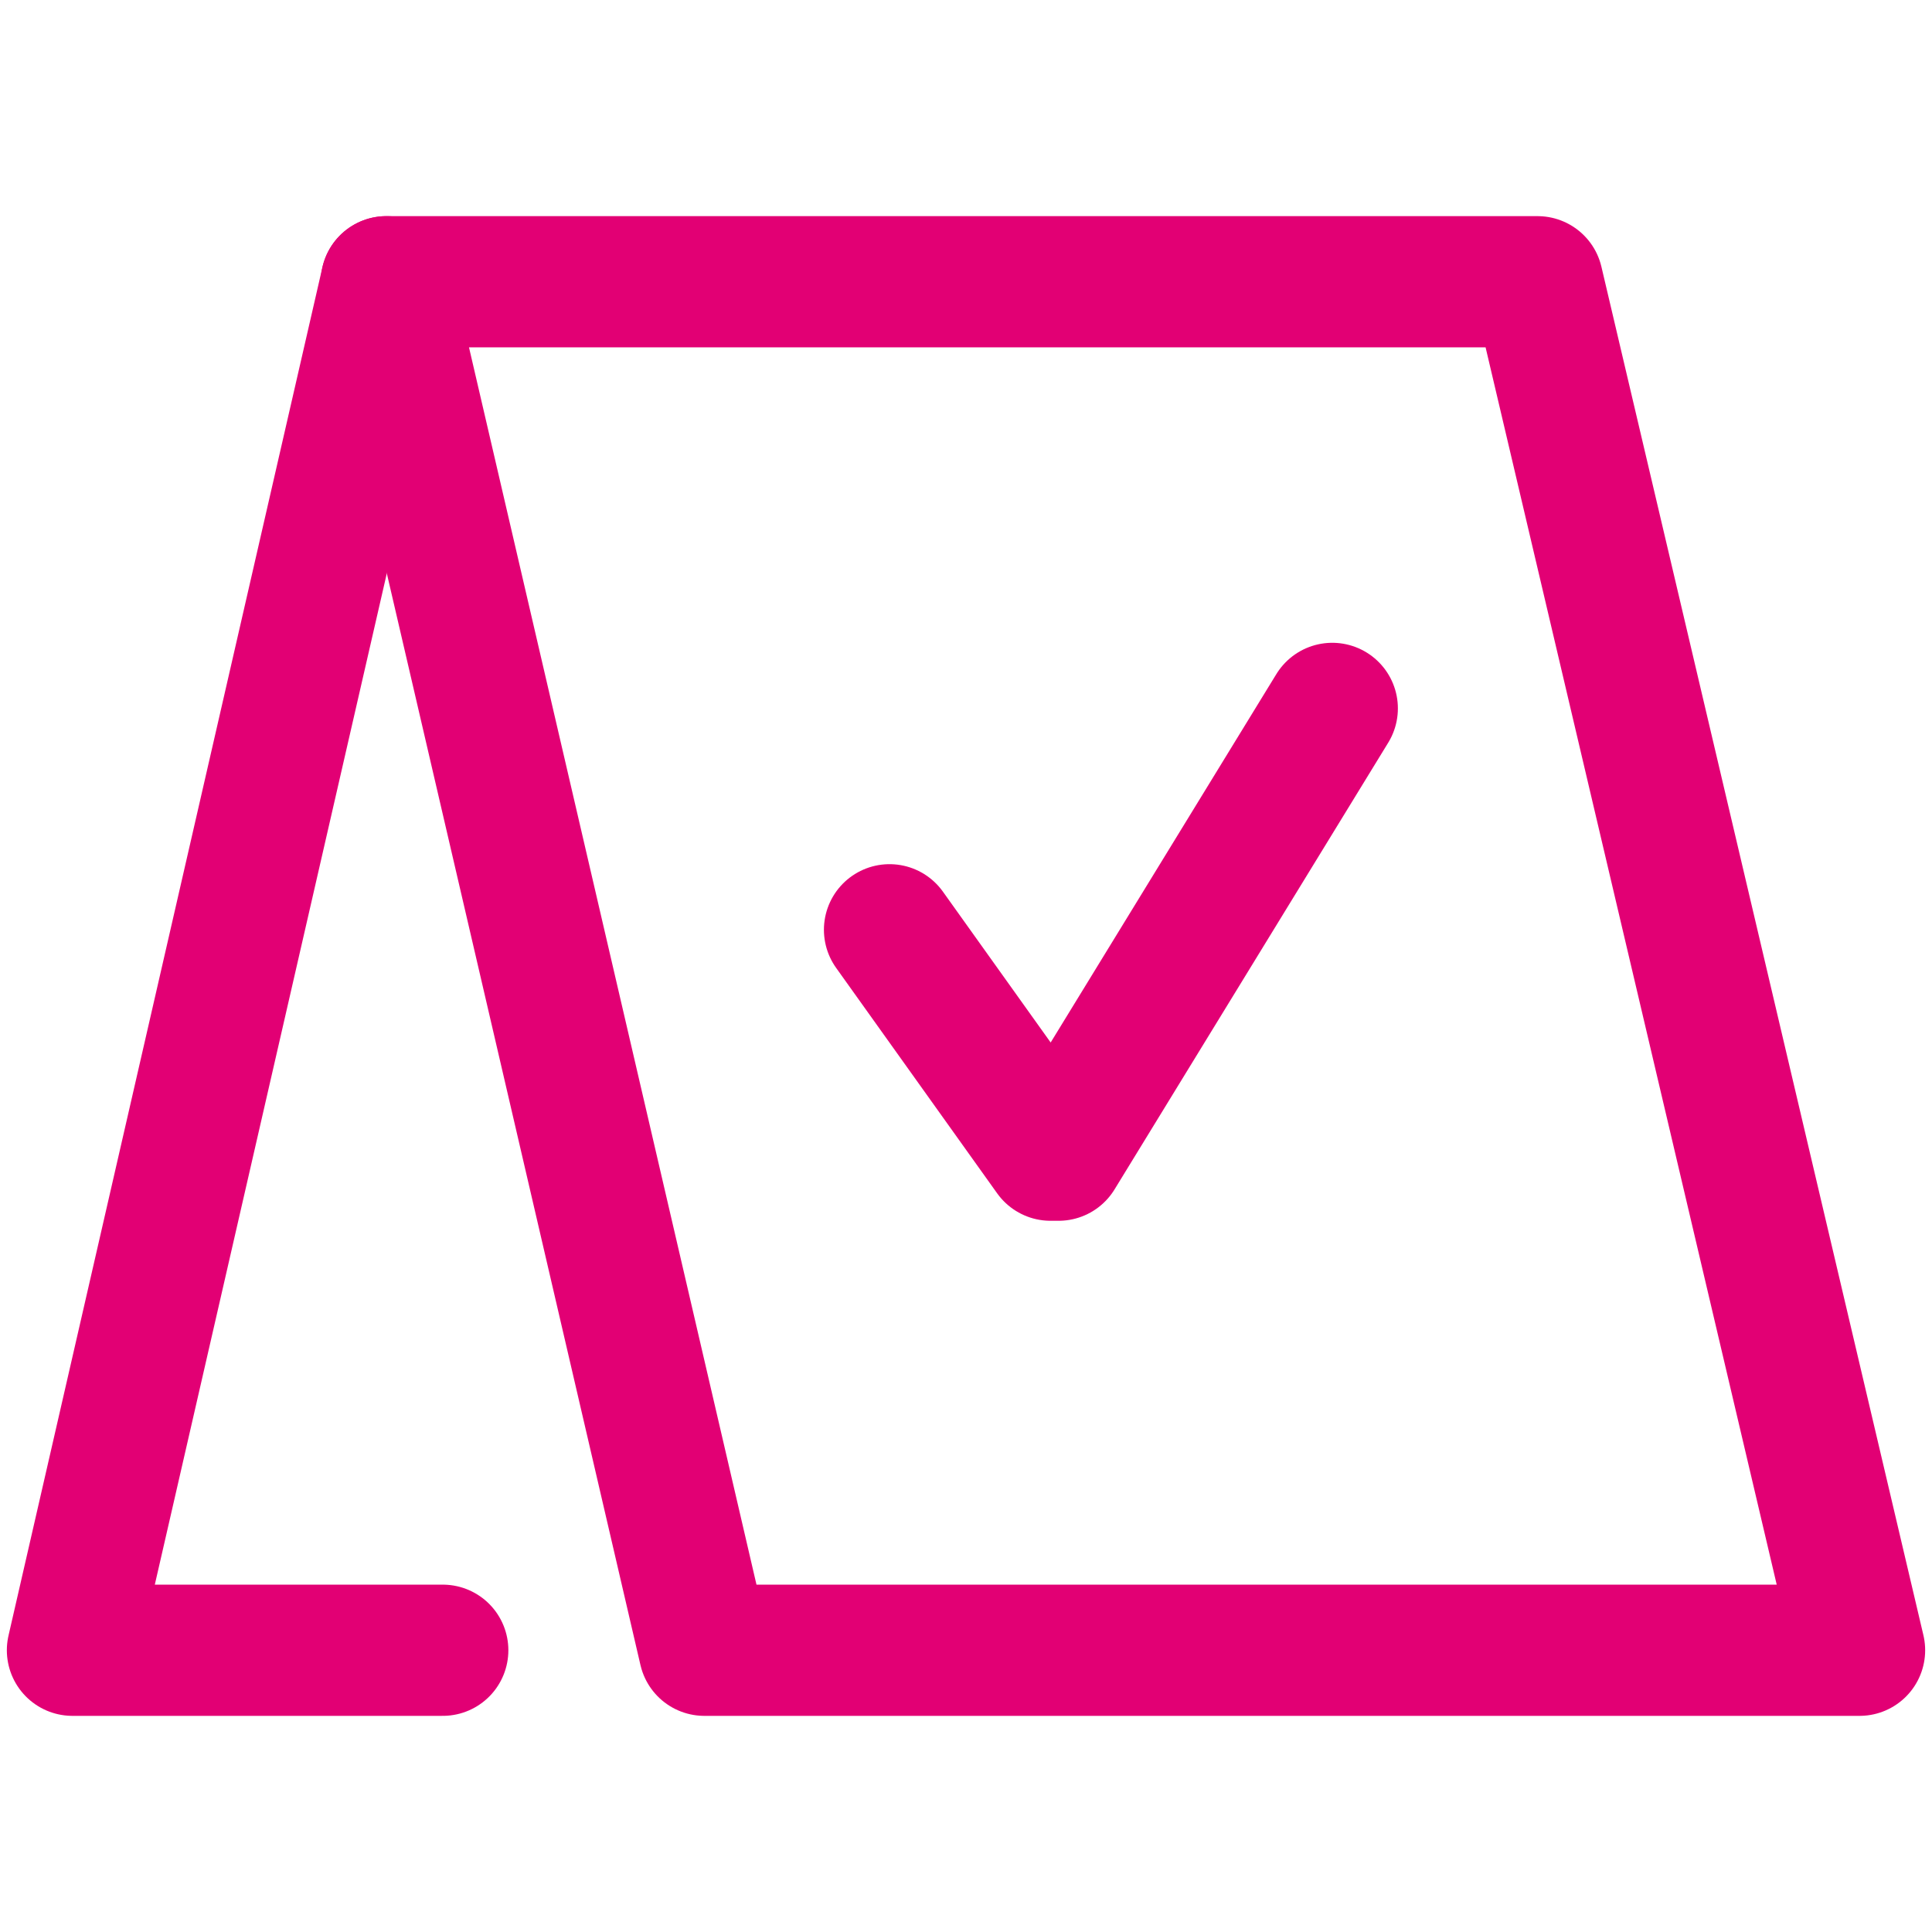 <svg width="48" height="48" viewBox="0 0 48 48" fill="none" xmlns="http://www.w3.org/2000/svg">
<path d="M46.2 41H17.5L9.6 7H38.2L46.2 41Z" stroke="#E20074" stroke-width="3.26" stroke-miterlimit="10" stroke-linecap="round" stroke-linejoin="round"/>
<path d="M9.6 7L1.8 41H11" stroke="#E20074" stroke-width="3.26" stroke-miterlimit="10" stroke-linecap="round" stroke-linejoin="round"/>
<path d="M33.1 17.6L26.3 28.7H26.1L22.1 23.1" stroke="#E20074" stroke-width="3.26" stroke-miterlimit="10" stroke-linecap="round" stroke-linejoin="round"/>
</svg>
